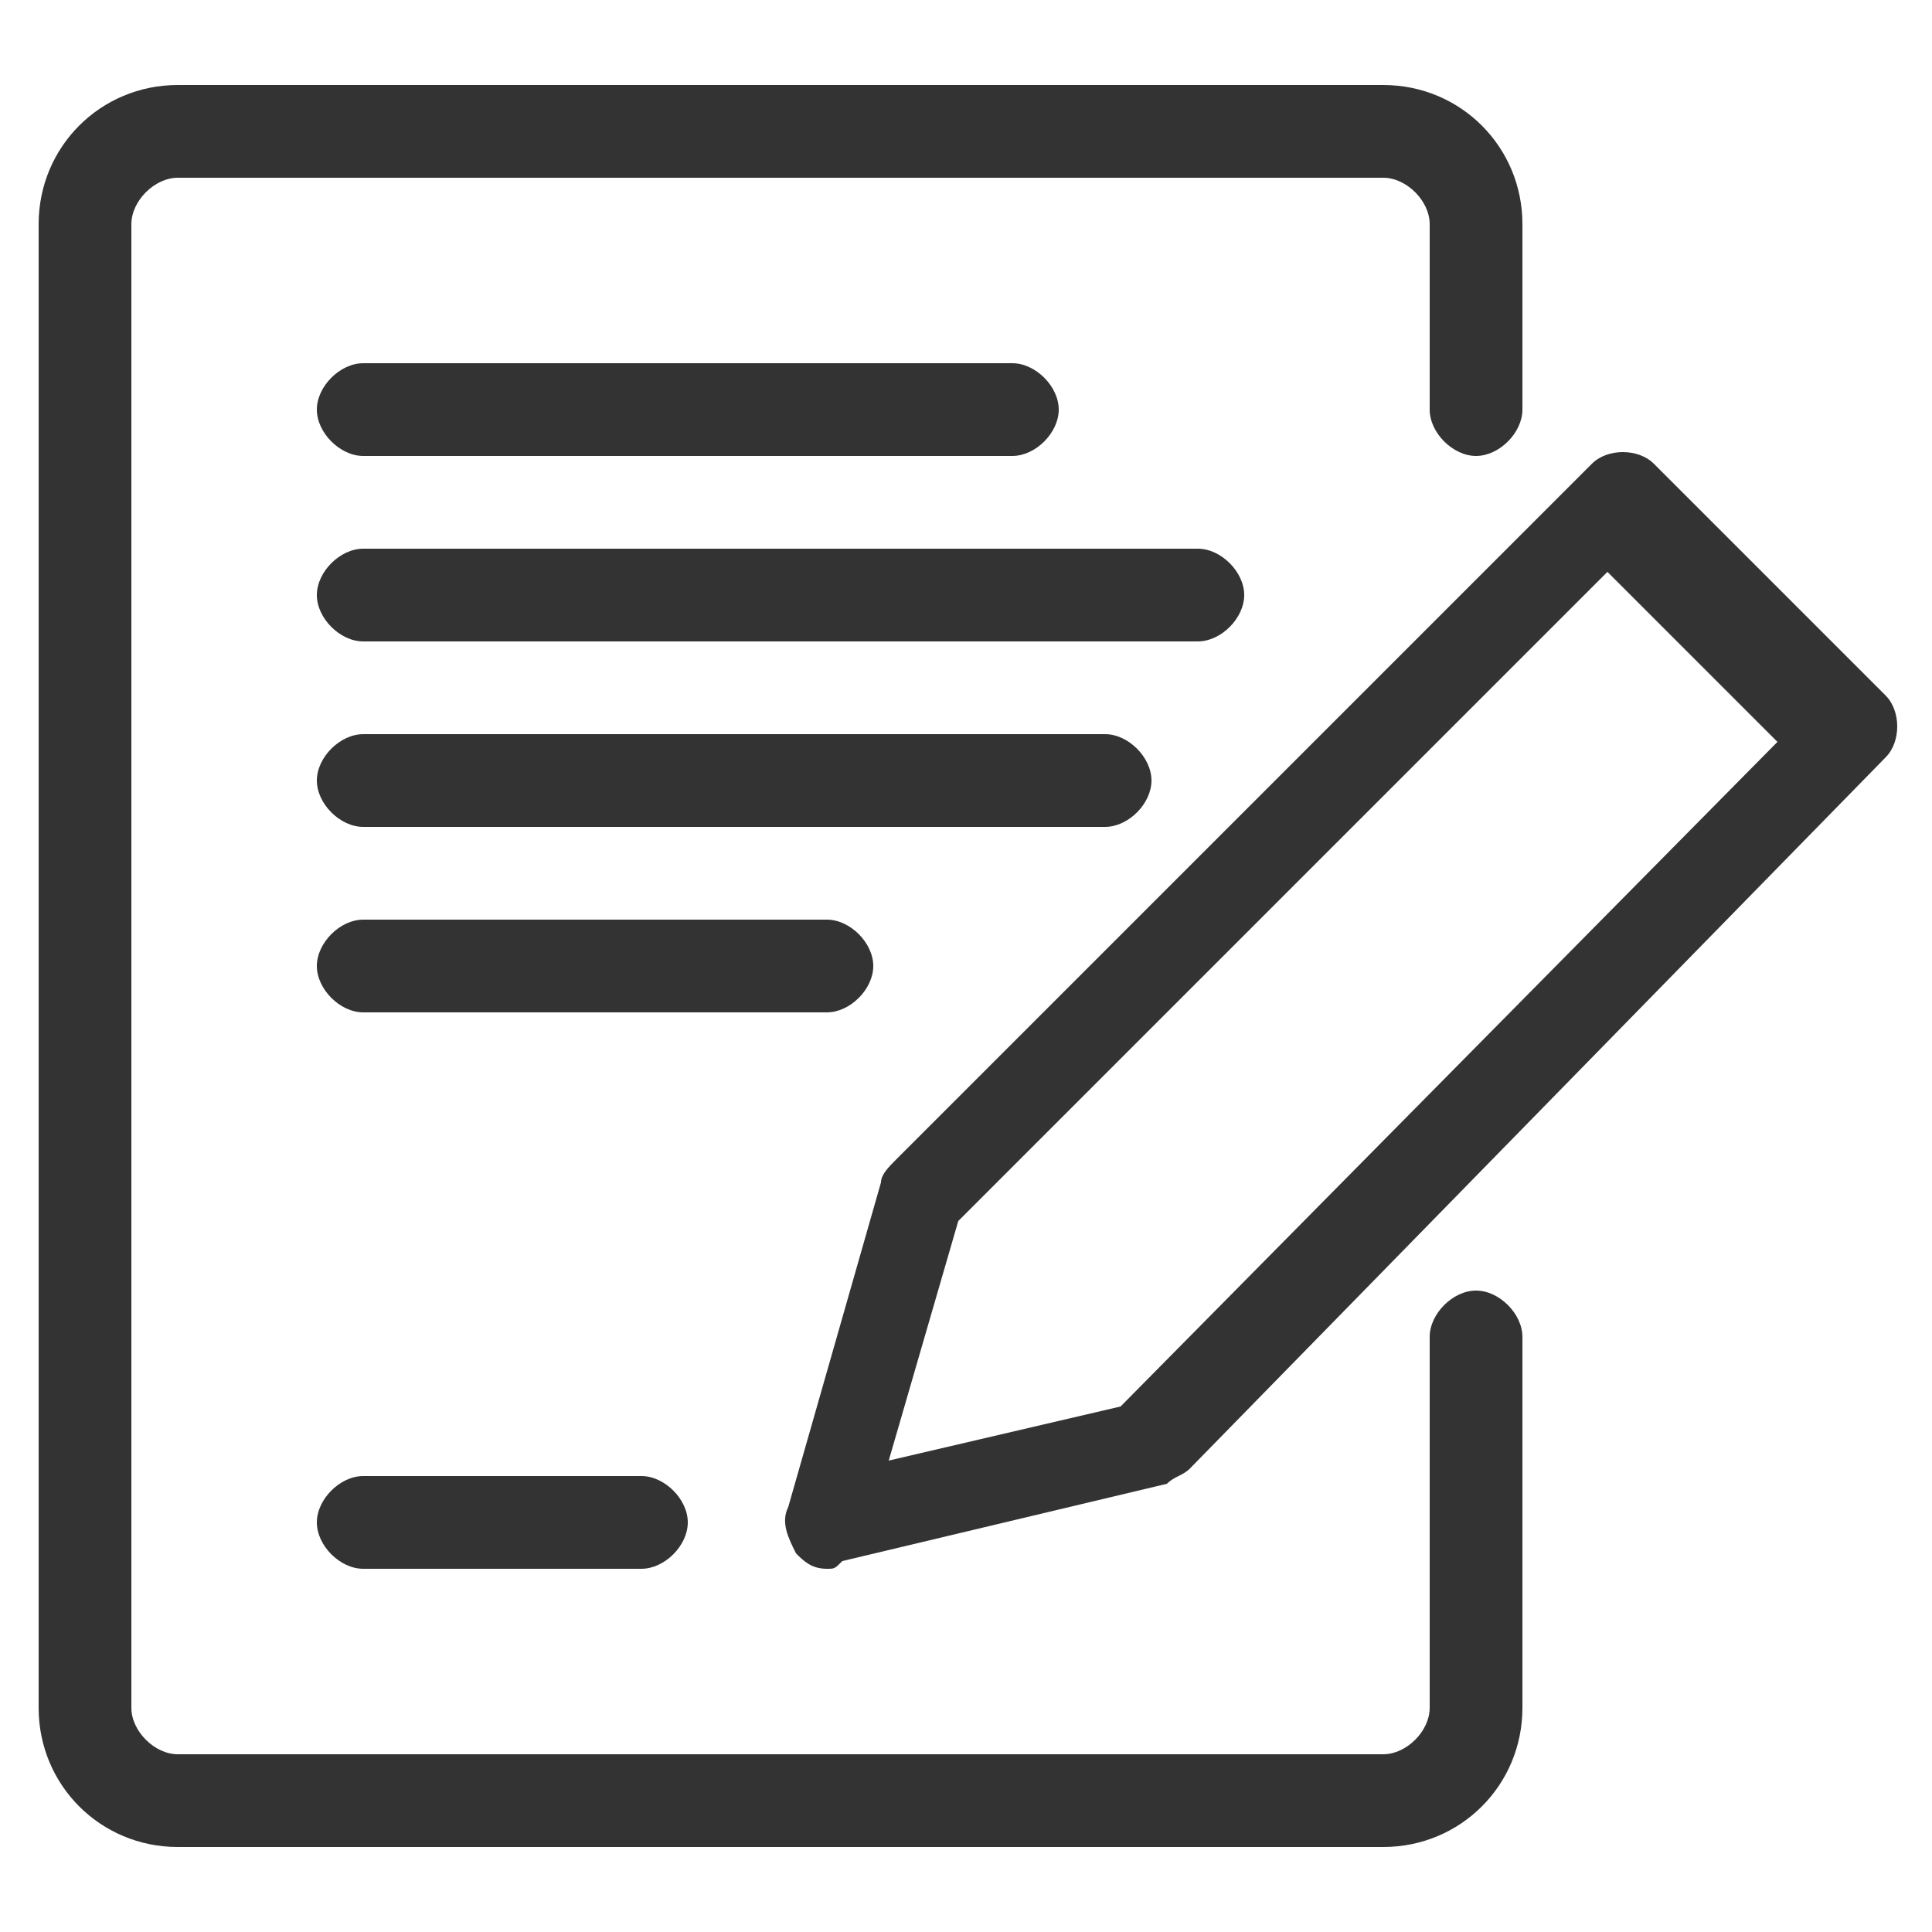 <?xml version="1.0" encoding="utf-8"?>
<!-- Generator: Adobe Illustrator 27.5.0, SVG Export Plug-In . SVG Version: 6.00 Build 0)  -->
<svg version="1.1" id="Layer_1" xmlns="http://www.w3.org/2000/svg" xmlns:xlink="http://www.w3.org/1999/xlink" x="0px" y="0px"
	 viewBox="0 0 25 25" style="enable-background:new 0 0 25 25;" xml:space="preserve">
<style type="text/css">
	.st0{fill:#333333;}
</style>
<g transform="translate(520 560)">
	<path class="st0" d="M-502.1-536.1h-15.6c-1,0-1.8-0.8-1.8-1.8v-19.2c0-1,0.8-1.8,1.8-1.8h15.6c1,0,1.8,0.8,1.8,1.8v2.4
		c0,0.3-0.3,0.6-0.6,0.6c-0.3,0-0.6-0.3-0.6-0.6v-2.4c0-0.3-0.3-0.6-0.6-0.6h-15.6c-0.3,0-0.6,0.3-0.6,0.6v19.2
		c0,0.3,0.3,0.6,0.6,0.6h15.6c0.3,0,0.6-0.3,0.6-0.6v-4.8c0-0.3,0.3-0.6,0.6-0.6c0.3,0,0.6,0.3,0.6,0.6v4.8
		C-500.3-536.9-501.1-536.1-502.1-536.1z"/>
	<path class="st0" d="M-506.9-554.1h-8.4c-0.3,0-0.6-0.3-0.6-0.6c0-0.3,0.3-0.6,0.6-0.6h8.4c0.3,0,0.6,0.3,0.6,0.6
		C-506.3-554.4-506.6-554.1-506.9-554.1z"/>
	<path class="st0" d="M-504.5-551.7h-10.8c-0.3,0-0.6-0.3-0.6-0.6c0-0.3,0.3-0.6,0.6-0.6h10.8c0.3,0,0.6,0.3,0.6,0.6
		C-503.9-552-504.2-551.7-504.5-551.7z"/>
	<path class="st0" d="M-505.7-549.3h-9.6c-0.3,0-0.6-0.3-0.6-0.6s0.3-0.6,0.6-0.6h9.6c0.3,0,0.6,0.3,0.6,0.6
		S-505.4-549.3-505.7-549.3z"/>
	<path class="st0" d="M-509.3-546.9h-6c-0.3,0-0.6-0.3-0.6-0.6c0-0.3,0.3-0.6,0.6-0.6h6c0.3,0,0.6,0.3,0.6,0.6
		C-508.7-547.2-509-546.9-509.3-546.9z"/>
	<path class="st0" d="M-509.3-539.7c-0.2,0-0.3-0.1-0.4-0.2c-0.1-0.2-0.2-0.4-0.1-0.6l1.2-4.2c0-0.1,0.1-0.2,0.2-0.3l9-9
		c0.2-0.2,0.6-0.2,0.8,0l3,3c0.2,0.2,0.2,0.6,0,0.8l-9,9.2c-0.1,0.1-0.2,0.1-0.3,0.2l-4.2,1C-509.2-539.7-509.2-539.7-509.3-539.7
		L-509.3-539.7z M-507.6-544.2l-0.9,3.1l3-0.7l8.5-8.6l-2.2-2.2L-507.6-544.2L-507.6-544.2z"/>
	<path class="st0" d="M-511.7-539.7h-3.6c-0.3,0-0.6-0.3-0.6-0.6c0-0.3,0.3-0.6,0.6-0.6h3.6c0.3,0,0.6,0.3,0.6,0.6
		C-511.1-540-511.4-539.7-511.7-539.7z"/>
</g>
</svg>
